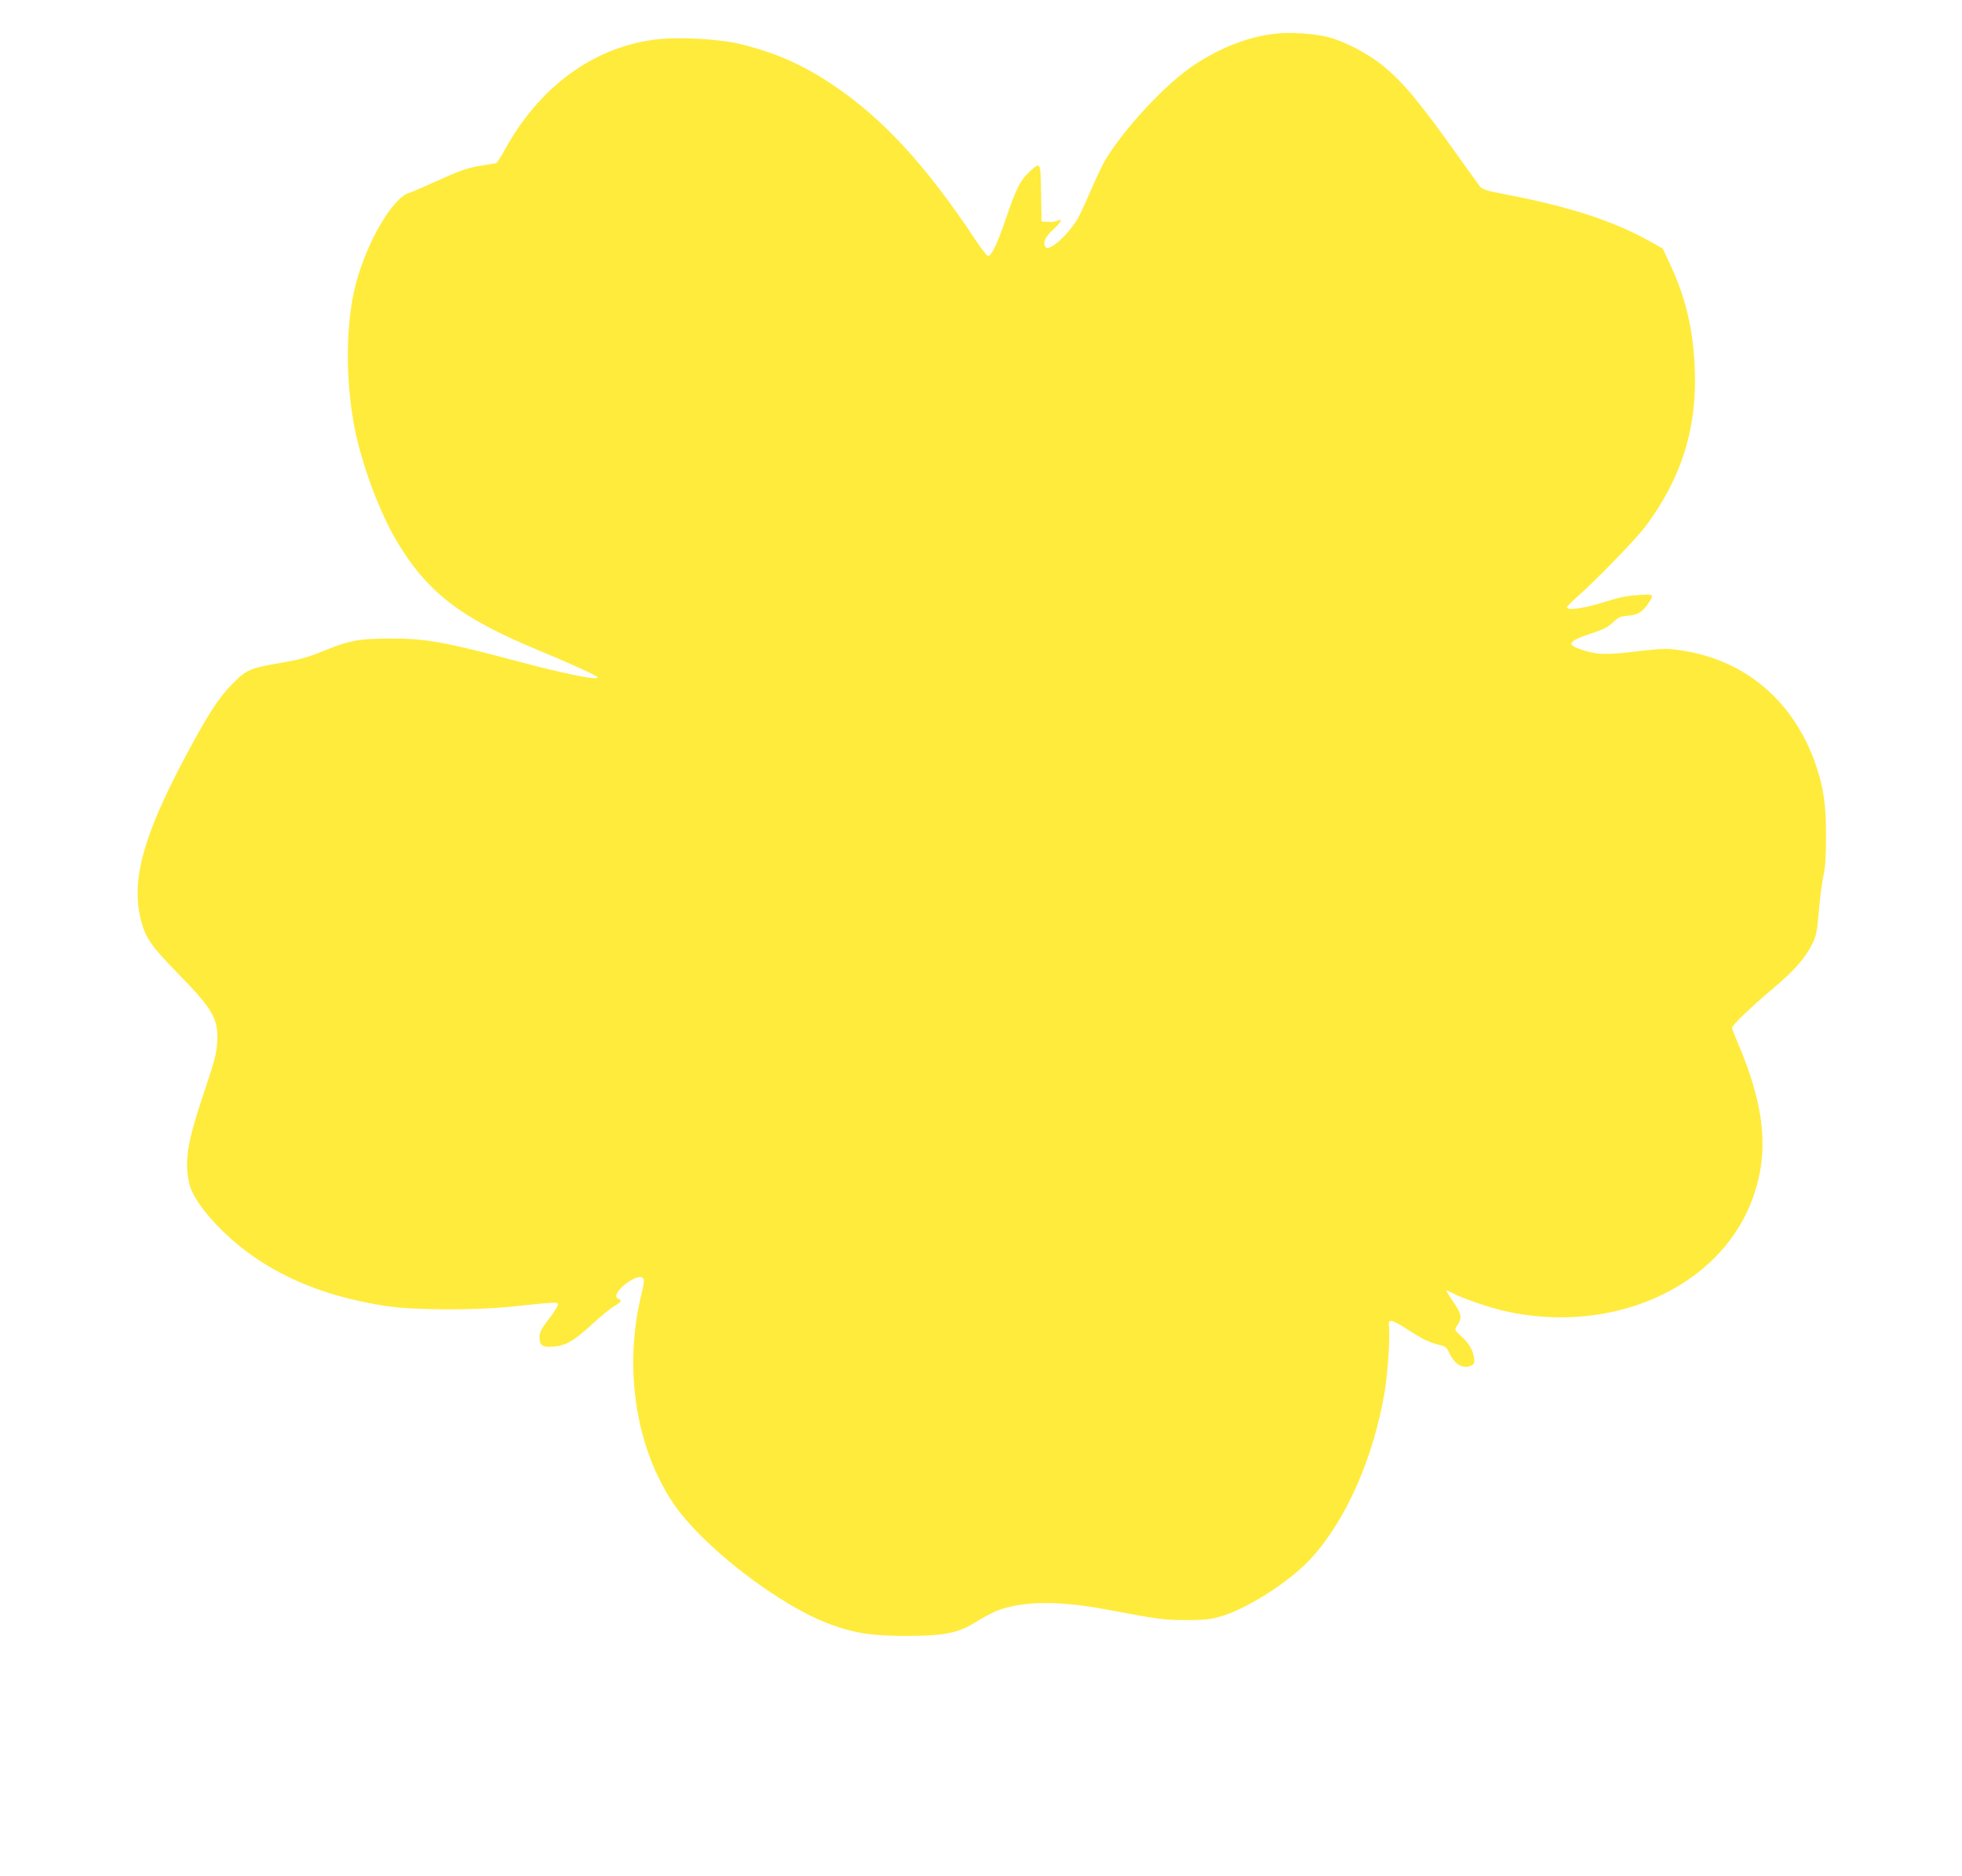 <?xml version="1.0" standalone="no"?>
<!DOCTYPE svg PUBLIC "-//W3C//DTD SVG 20010904//EN"
 "http://www.w3.org/TR/2001/REC-SVG-20010904/DTD/svg10.dtd">
<svg version="1.0" xmlns="http://www.w3.org/2000/svg"
 width="1280pt" height="1224pt" viewBox="0 0 1280 1224"
 preserveAspectRatio="xMidYMid meet">
<g transform="translate(0,1224) scale(0.1,-0.1)"
fill="#ffeb3b" stroke="none">
<path d="M8310 12019 c-172 -21 -351 -91 -524 -206 -179 -119 -449 -408 -575
-617 -18 -31 -57 -112 -86 -179 -29 -68 -67 -152 -85 -187 -36 -71 -122 -167
-175 -196 -31 -17 -37 -17 -45 -4 -18 27 -1 64 50 111 52 47 68 79 30 59 -12
-6 -40 -10 -63 -8 l-42 3 -3 183 c-3 208 -3 209 -75 142 -59 -54 -88 -111
-153 -302 -57 -168 -95 -248 -118 -248 -7 0 -44 46 -81 103 -324 488 -605 794
-933 1014 -199 134 -386 215 -618 269 -142 32 -402 44 -547 25 -404 -54 -752
-312 -977 -724 -23 -43 -48 -80 -54 -82 -6 -1 -47 -8 -91 -15 -94 -14 -146
-33 -315 -110 -69 -31 -142 -63 -162 -69 -110 -36 -278 -326 -349 -603 -67
-263 -66 -652 2 -967 51 -232 159 -518 262 -693 200 -340 417 -508 922 -718
229 -95 395 -171 395 -181 0 -20 -223 25 -525 106 -477 127 -598 149 -830 148
-205 -1 -260 -11 -425 -77 -109 -45 -163 -60 -280 -80 -214 -37 -231 -45 -325
-140 -90 -92 -155 -192 -297 -457 -284 -531 -365 -824 -298 -1085 29 -113 67
-168 228 -333 241 -246 278 -309 269 -461 -4 -73 -16 -119 -85 -326 -109 -323
-129 -445 -99 -591 31 -147 266 -396 514 -543 220 -131 463 -214 768 -262 182
-28 573 -30 825 -4 297 31 300 31 300 13 0 -9 -22 -44 -48 -79 -61 -79 -72
-100 -72 -135 0 -53 19 -66 86 -61 83 6 136 36 254 144 56 52 122 106 146 120
47 27 53 38 29 48 -28 10 -15 44 31 85 53 46 108 69 128 52 11 -9 9 -29 -10
-109 -115 -473 -39 -987 202 -1352 188 -286 701 -682 1040 -803 158 -56 262
-72 484 -72 257 0 343 18 466 96 43 27 102 58 130 69 172 64 404 66 724 5 335
-63 361 -66 505 -67 111 0 156 4 216 20 179 48 470 234 609 390 226 251 403
657 474 1083 19 109 35 353 28 417 -4 37 -2 42 16 42 11 0 54 -22 96 -50 103
-67 152 -91 211 -105 46 -10 52 -15 72 -57 36 -76 92 -105 145 -77 17 9 19 17
14 52 -9 52 -35 95 -88 142 -34 31 -39 41 -29 54 43 60 40 83 -24 175 -25 36
-42 66 -40 66 3 0 22 -8 43 -19 73 -37 239 -94 342 -117 353 -80 726 -40 1030
110 288 142 493 365 589 639 104 297 73 593 -103 1005 -20 46 -36 89 -36 96 0
16 126 137 270 258 133 112 208 197 252 286 28 56 32 79 44 215 7 84 20 188
30 232 13 60 17 126 17 265 0 196 -16 310 -65 454 -141 416 -459 689 -876 751
-103 16 -115 15 -387 -16 -55 -6 -126 -8 -159 -4 -62 7 -161 39 -172 57 -11
18 21 39 109 68 106 35 123 44 167 85 29 27 45 34 91 37 60 5 94 24 127 73 47
68 46 69 -59 62 -72 -4 -125 -15 -224 -46 -122 -39 -225 -55 -242 -37 -4 4 22
32 57 63 123 106 396 388 459 473 236 319 336 647 317 1040 -12 256 -62 458
-168 682 l-40 86 -95 53 c-229 127 -519 221 -903 295 -147 28 -178 37 -194 56
-10 13 -73 100 -139 193 -257 361 -366 493 -500 600 -96 78 -251 158 -357 184
-93 23 -250 33 -350 20z"/>
</g>
</svg>

